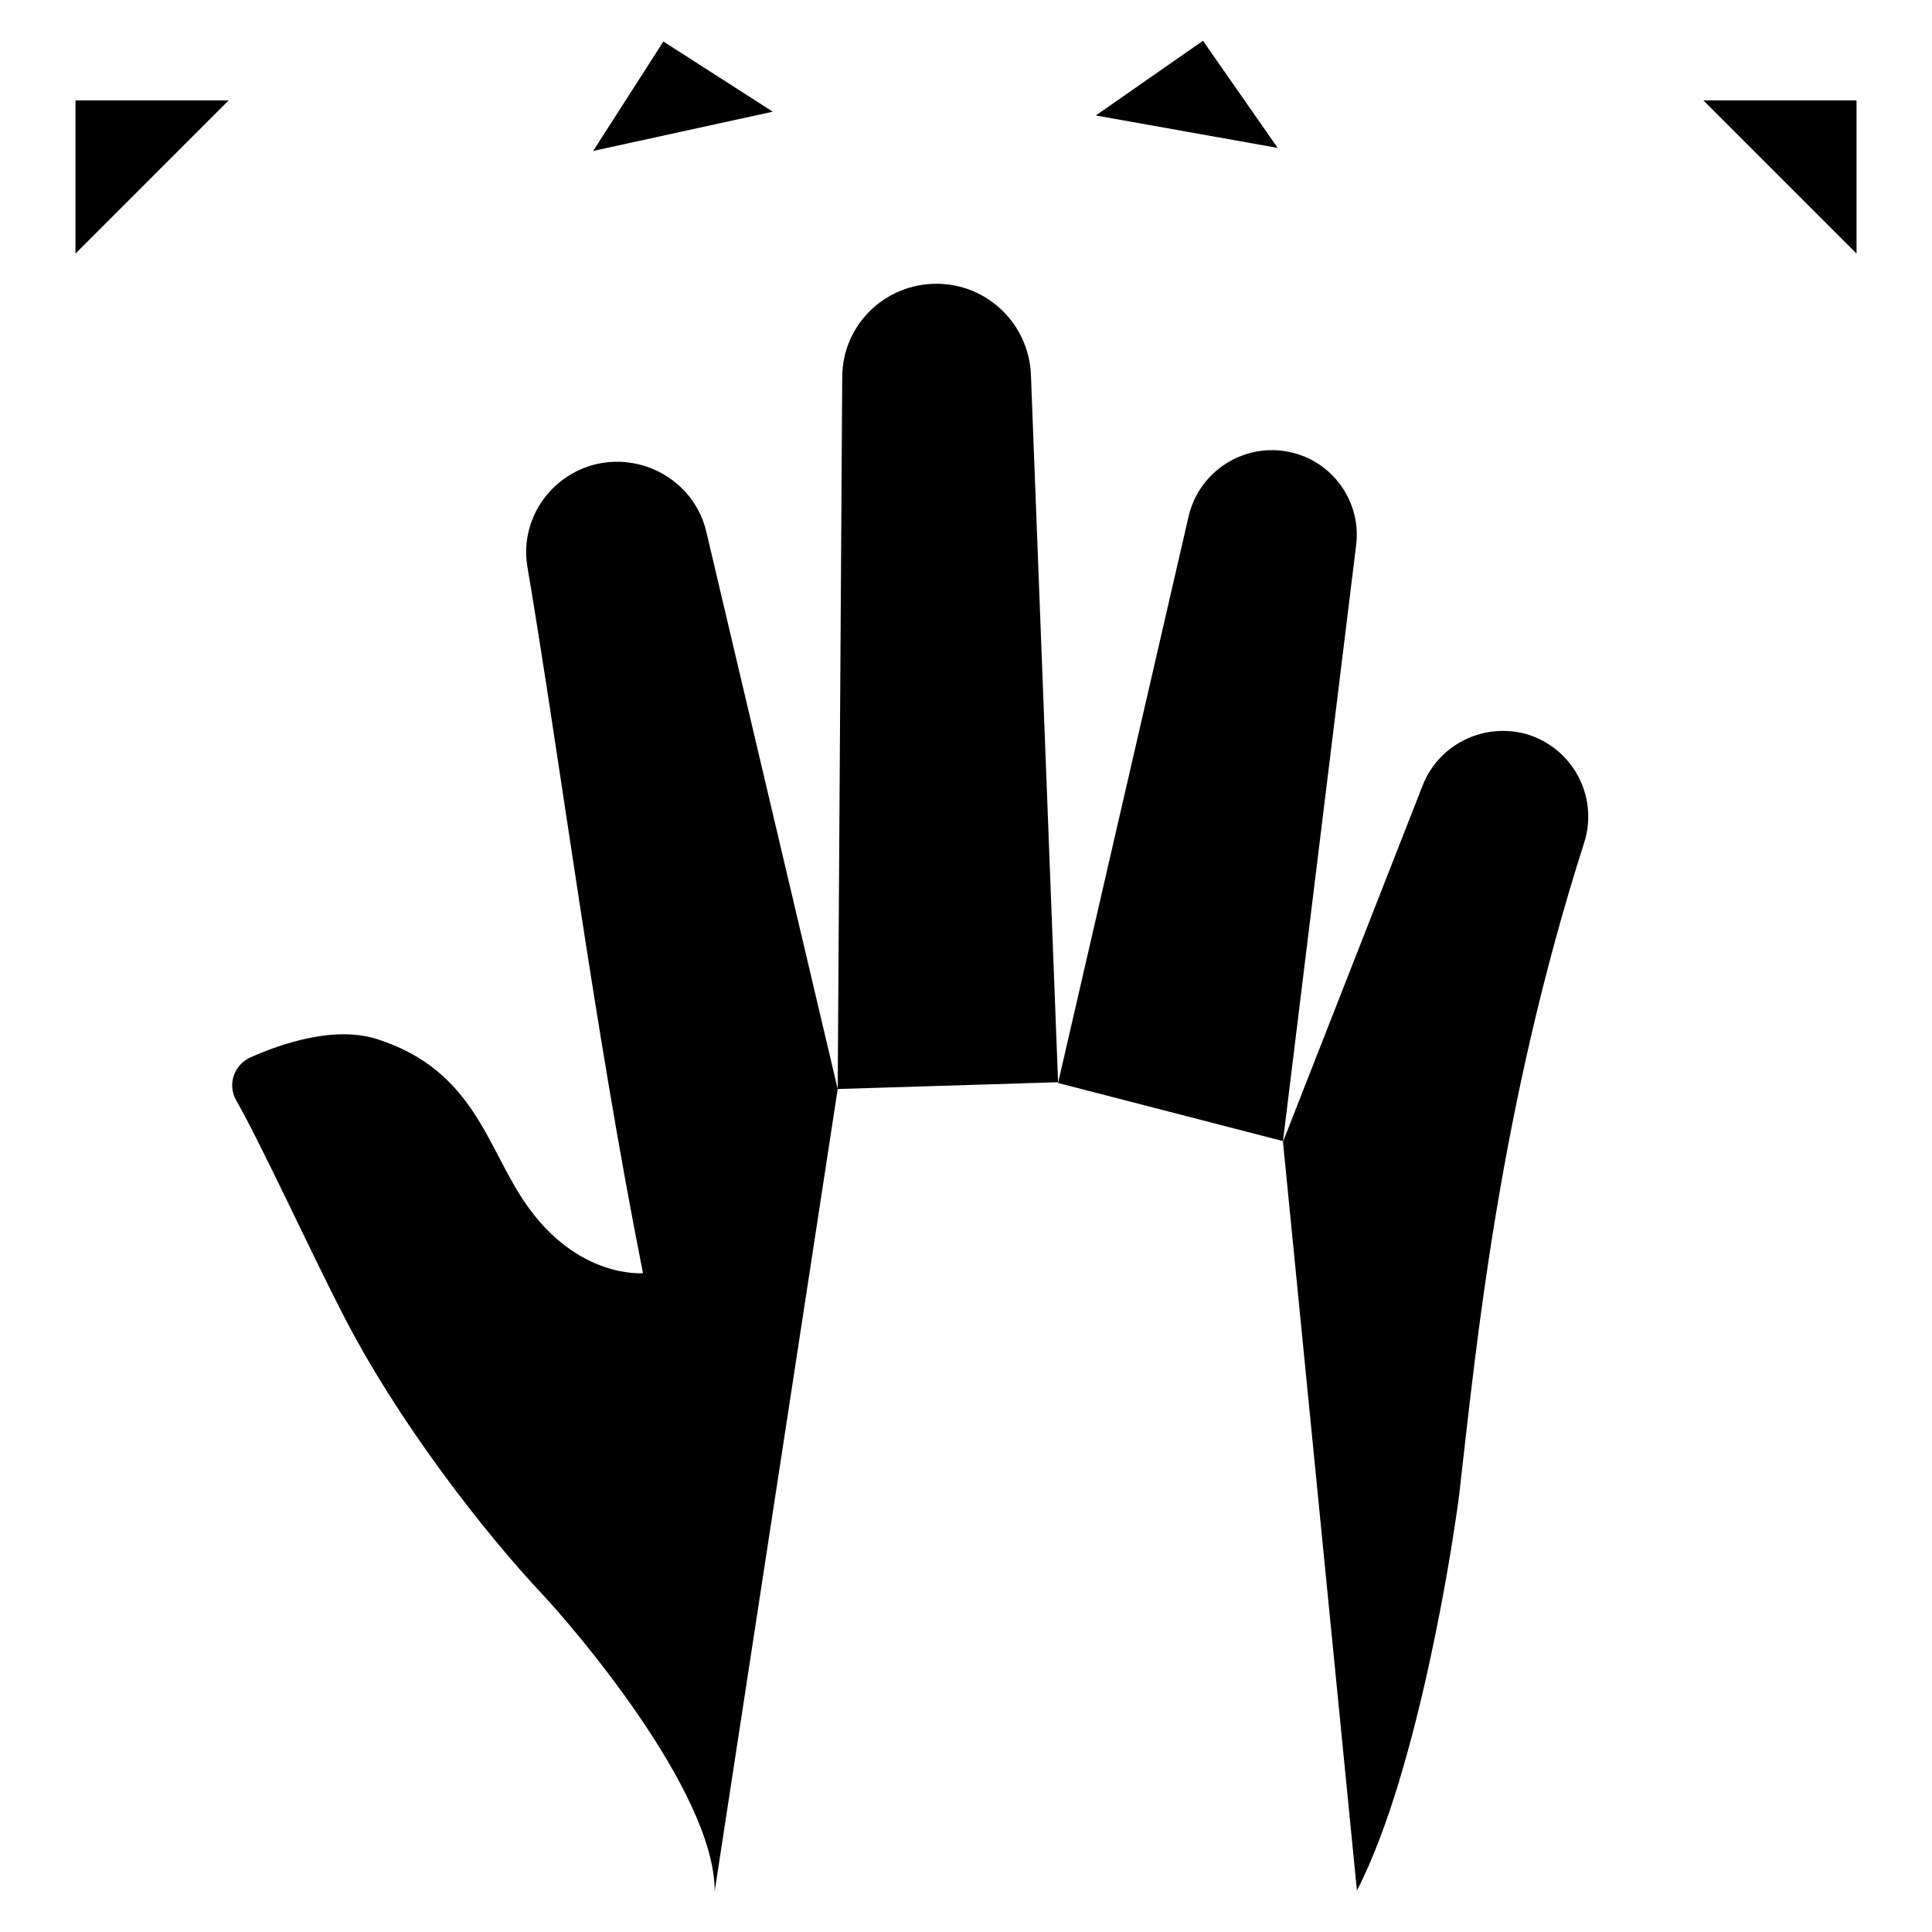 <?xml version="1.0" encoding="utf-8"?>
<!-- Svg Vector Icons : http://www.onlinewebfonts.com/icon -->
<!DOCTYPE svg PUBLIC "-//W3C//DTD SVG 1.1//EN" "http://www.w3.org/Graphics/SVG/1.1/DTD/svg11.dtd">
<svg version="1.1" xmlns="http://www.w3.org/2000/svg" xmlns:xlink="http://www.w3.org/1999/xlink" x="0px" y="0px" viewBox="0 0 256 256" enable-background="new 0 0 256 256" xml:space="preserve">
<g> <path fill="#000000" d="M140.2,143.5l17.3-75.1c1.4-6,7.4-9.8,13.4-8.5l0,0c5.7,1.2,9.5,6.6,8.8,12.3l-9.7,79 M111,144.3l0.6-94.3 c0-6.9,5.6-12.4,12.5-12.4l0,0c6.7,0,12.2,5.3,12.5,12l3.6,93.8 M111,144.3L93.6,70.5c-1.5-6.5-8.1-10.5-14.6-9l0,0 c-6.2,1.5-10.2,7.5-9.1,13.7c4.4,26.1,8.8,60.8,15.3,93.5c0,0-8.7,0.8-15.6-9.3c-5.1-7.4-6.8-17.6-19.6-21.7 c-5.6-1.8-12.5,0.5-16.8,2.4c-2.2,1-3.1,3.6-1.9,5.7c3.5,6.2,9.5,19.3,13.9,27.9c7.4,14.6,19,29.4,26.8,37.7 c3.2,3.4,22.7,25.7,22.7,39.2 M170,151.3l18.5-47.2c2.1-5.4,7.9-8.3,13.5-6.9l0,0c6.3,1.7,9.9,8.3,7.9,14.5 c-11.3,35.3-14.3,67-16.3,84.1c-0.2,2.1-0.5,4.2-0.8,6.1c0,0-4.6,32.4-13,48.6 M244.4,14.9l-31.9,30.1L244.4,14.9z M225.7,13.3H246 v20.3L225.7,13.3z M11.6,14.9l30.1,31.9L11.6,14.9z M10,33.6V13.3h20.3L10,33.6z M159.3,5.4l-5.7,32L159.3,5.4z M145.2,15.3 l14.2-9.9l9.9,14.2L145.2,15.3z M87.9,5.5l6.9,31.8L87.9,5.5z M78.6,20l9.3-14.5l14.5,9.3L78.6,20z"/></g>
</svg>